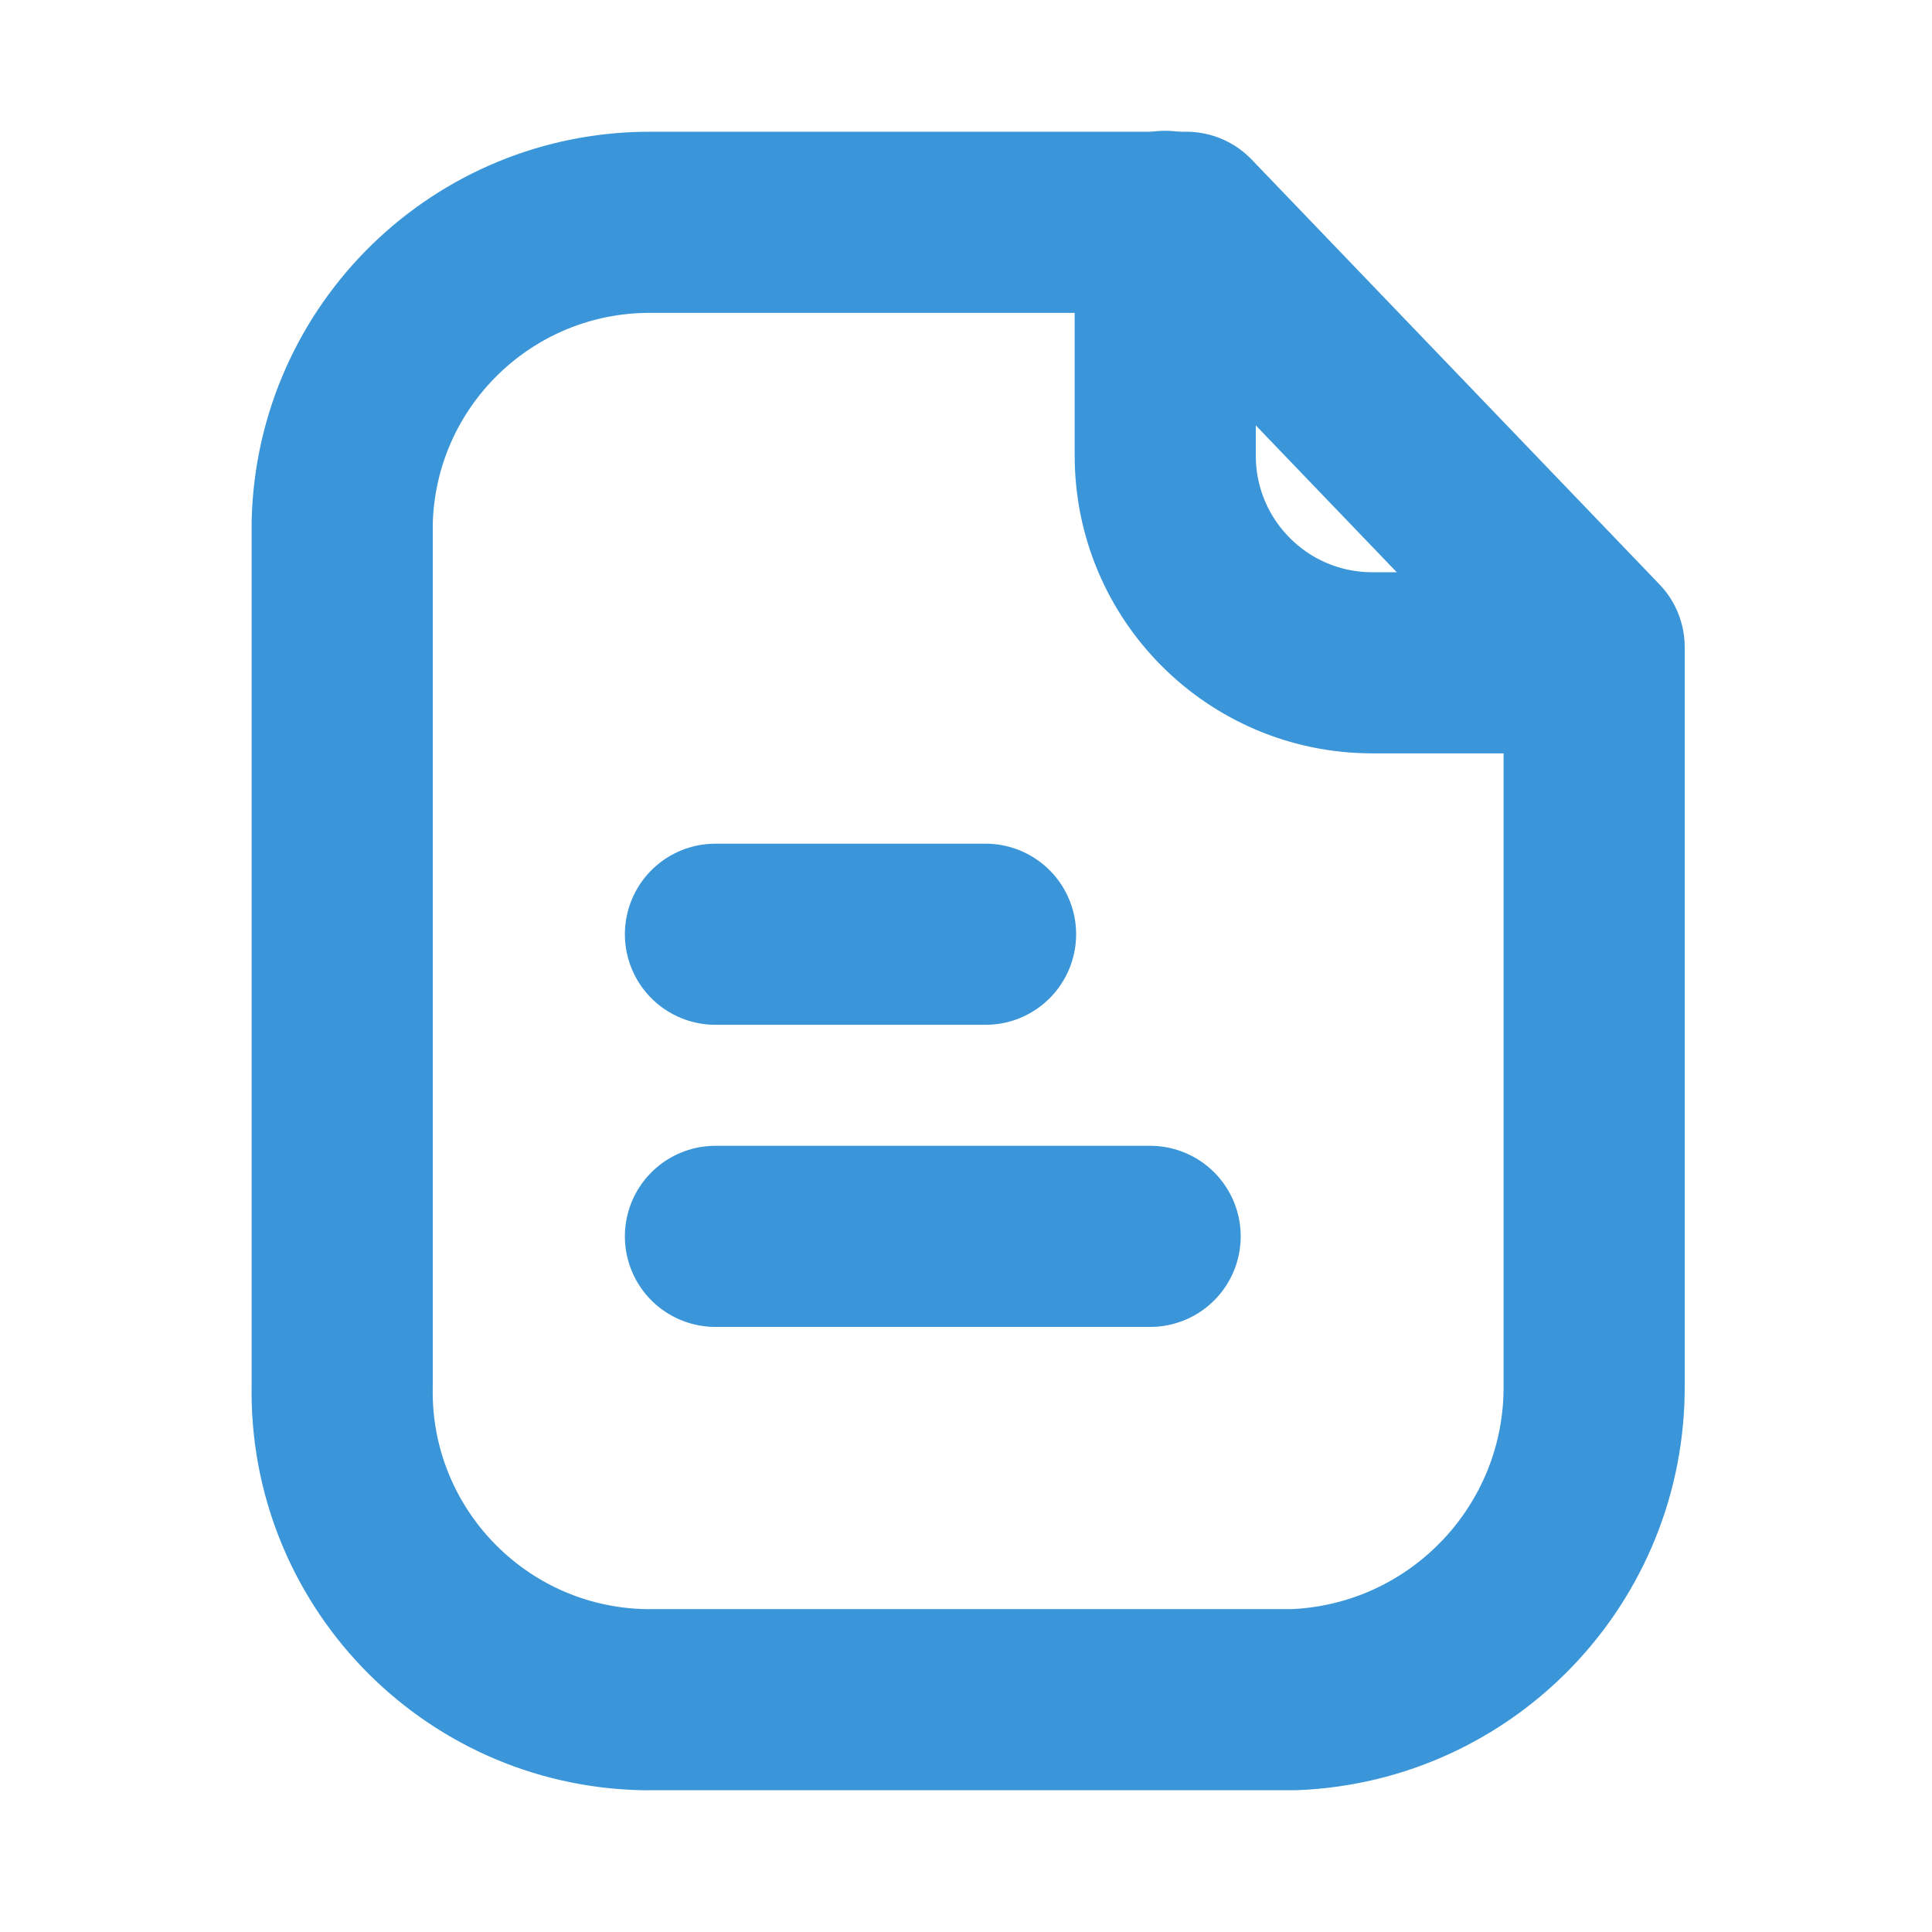 <svg width="16" height="16" viewBox="0 0 16 16" fill="none" xmlns="http://www.w3.org/2000/svg">
<path fill-rule="evenodd" clip-rule="evenodd" d="M9.825 1.841H5.39C4.003 1.836 2.867 2.941 2.834 4.327V11.469C2.803 12.878 3.92 14.045 5.329 14.076C5.349 14.076 5.369 14.077 5.39 14.076H10.716C12.112 14.02 13.212 12.867 13.202 11.469V5.359L9.825 1.841Z" stroke="#3A96D9" stroke-width="1.5" stroke-linecap="round" stroke-linejoin="round"/>
<path d="M9.65 1.833V3.773C9.65 4.719 10.415 5.487 11.362 5.489H13.199" stroke="#3A96D9" stroke-width="1.5" stroke-linecap="round" stroke-linejoin="round"/>
<path d="M9.525 10.239H5.925" stroke="#3A96D9" stroke-width="1.5" stroke-linecap="round" stroke-linejoin="round"/>
<path d="M8.162 7.737H5.925" stroke="#3A96D9" stroke-width="1.5" stroke-linecap="round" stroke-linejoin="round"/>
</svg>
